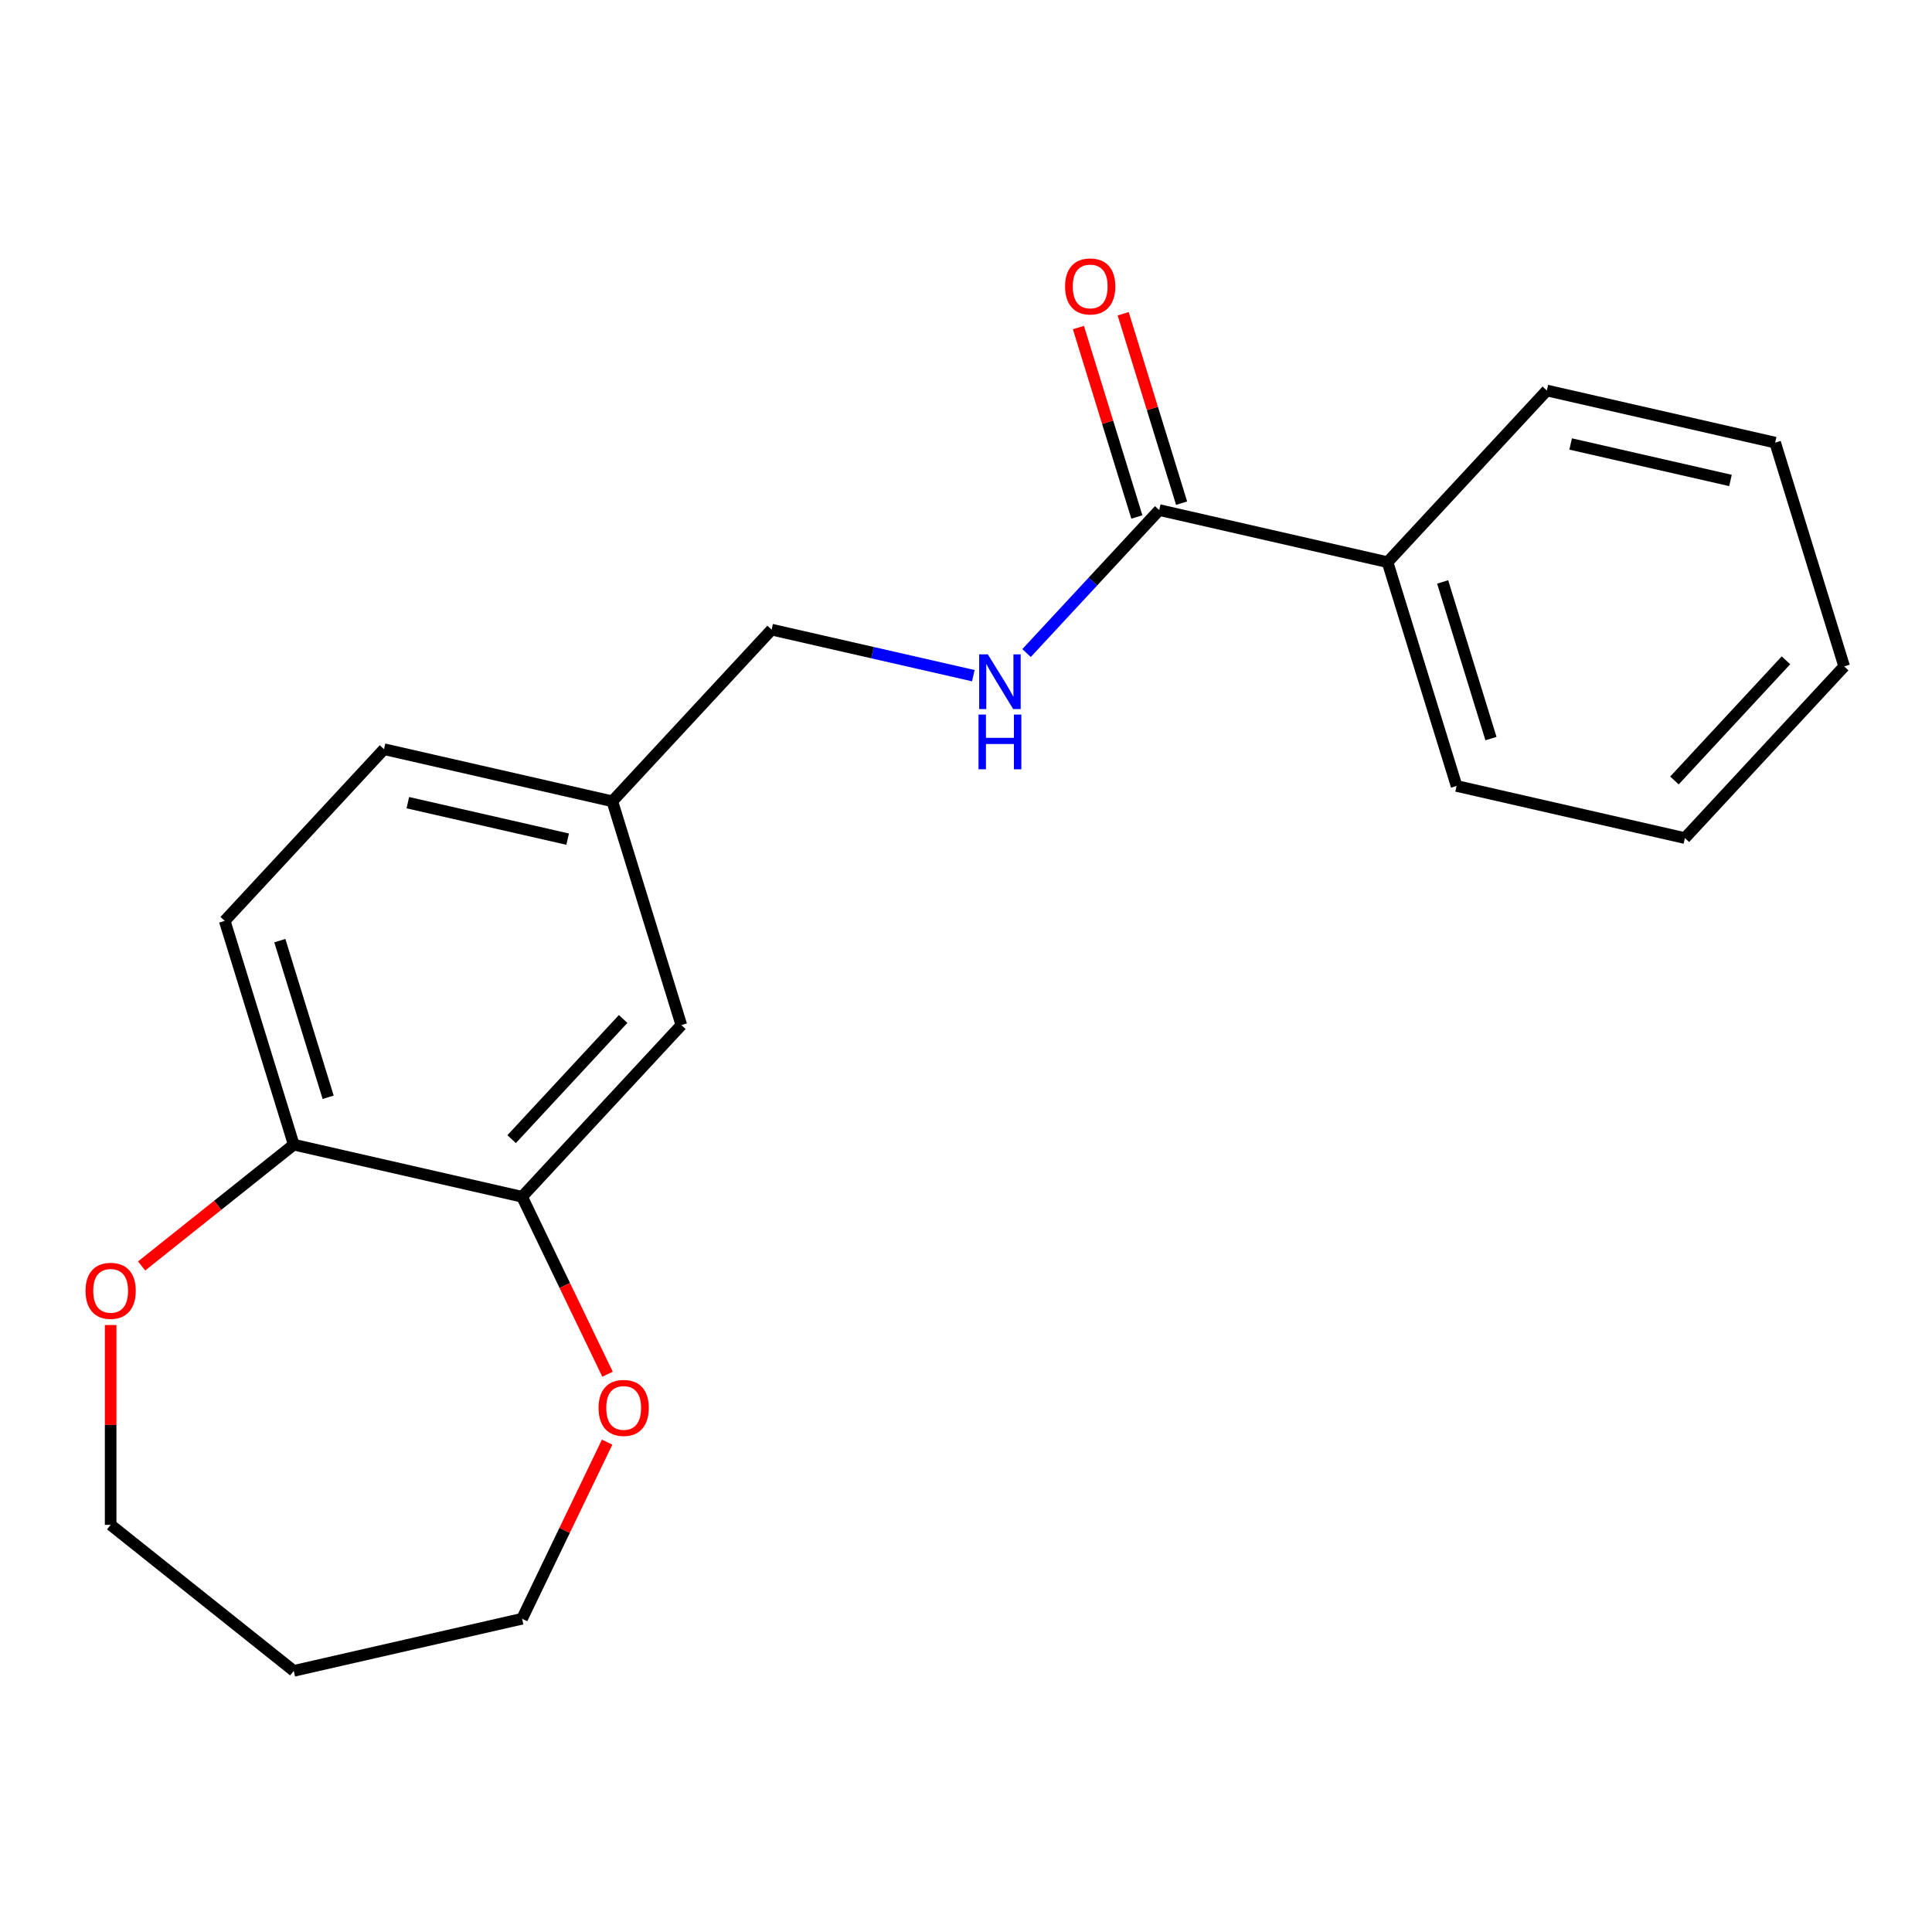 <?xml version='1.0' encoding='iso-8859-1'?>
<svg version='1.1' baseProfile='full'
              xmlns='http://www.w3.org/2000/svg'
                      xmlns:rdkit='http://www.rdkit.org/xml'
                      xmlns:xlink='http://www.w3.org/1999/xlink'
                  xml:space='preserve'
width='1000px' height='1000px' viewBox='0 0 1000 1000'>
<!-- END OF HEADER -->
<rect style='opacity:1.0;fill:#FFFFFF;stroke:none' width='1000' height='1000' x='0' y='0'> </rect>
<path class='bond-1' d='M 600.013,264.008 L 565.674,301.017' style='fill:none;fill-rule:evenodd;stroke:#000000;stroke-width:6px;stroke-linecap:butt;stroke-linejoin:miter;stroke-opacity:1' />
<path class='bond-1' d='M 565.674,301.017 L 531.335,338.025' style='fill:none;fill-rule:evenodd;stroke:#0000FF;stroke-width:6px;stroke-linecap:butt;stroke-linejoin:miter;stroke-opacity:1' />
<path class='bond-6' d='M 611.596,260.435 L 596.475,211.415' style='fill:none;fill-rule:evenodd;stroke:#000000;stroke-width:6px;stroke-linecap:butt;stroke-linejoin:miter;stroke-opacity:1' />
<path class='bond-6' d='M 596.475,211.415 L 581.354,162.394' style='fill:none;fill-rule:evenodd;stroke:#FF0000;stroke-width:6px;stroke-linecap:butt;stroke-linejoin:miter;stroke-opacity:1' />
<path class='bond-6' d='M 588.43,267.581 L 573.309,218.561' style='fill:none;fill-rule:evenodd;stroke:#000000;stroke-width:6px;stroke-linecap:butt;stroke-linejoin:miter;stroke-opacity:1' />
<path class='bond-6' d='M 573.309,218.561 L 558.188,169.54' style='fill:none;fill-rule:evenodd;stroke:#FF0000;stroke-width:6px;stroke-linecap:butt;stroke-linejoin:miter;stroke-opacity:1' />
<path class='bond-7' d='M 600.013,264.008 L 718.19,290.982' style='fill:none;fill-rule:evenodd;stroke:#000000;stroke-width:6px;stroke-linecap:butt;stroke-linejoin:miter;stroke-opacity:1' />
<path class='bond-0' d='M 270.219,619.441 L 352.668,530.583' style='fill:none;fill-rule:evenodd;stroke:#000000;stroke-width:6px;stroke-linecap:butt;stroke-linejoin:miter;stroke-opacity:1' />
<path class='bond-0' d='M 264.815,589.623 L 322.529,527.422' style='fill:none;fill-rule:evenodd;stroke:#000000;stroke-width:6px;stroke-linecap:butt;stroke-linejoin:miter;stroke-opacity:1' />
<path class='bond-3' d='M 270.219,619.441 L 292.339,665.372' style='fill:none;fill-rule:evenodd;stroke:#000000;stroke-width:6px;stroke-linecap:butt;stroke-linejoin:miter;stroke-opacity:1' />
<path class='bond-3' d='M 292.339,665.372 L 314.458,711.303' style='fill:none;fill-rule:evenodd;stroke:#FF0000;stroke-width:6px;stroke-linecap:butt;stroke-linejoin:miter;stroke-opacity:1' />
<path class='bond-21' d='M 270.219,619.441 L 152.042,592.468' style='fill:none;fill-rule:evenodd;stroke:#000000;stroke-width:6px;stroke-linecap:butt;stroke-linejoin:miter;stroke-opacity:1' />
<path class='bond-10' d='M 503.794,349.723 L 451.59,337.808' style='fill:none;fill-rule:evenodd;stroke:#0000FF;stroke-width:6px;stroke-linecap:butt;stroke-linejoin:miter;stroke-opacity:1' />
<path class='bond-10' d='M 451.59,337.808 L 399.387,325.893' style='fill:none;fill-rule:evenodd;stroke:#000000;stroke-width:6px;stroke-linecap:butt;stroke-linejoin:miter;stroke-opacity:1' />
<path class='bond-2' d='M 152.042,592.468 L 116.313,476.636' style='fill:none;fill-rule:evenodd;stroke:#000000;stroke-width:6px;stroke-linecap:butt;stroke-linejoin:miter;stroke-opacity:1' />
<path class='bond-2' d='M 169.849,567.947 L 144.838,486.865' style='fill:none;fill-rule:evenodd;stroke:#000000;stroke-width:6px;stroke-linecap:butt;stroke-linejoin:miter;stroke-opacity:1' />
<path class='bond-5' d='M 152.042,592.468 L 112.671,623.864' style='fill:none;fill-rule:evenodd;stroke:#000000;stroke-width:6px;stroke-linecap:butt;stroke-linejoin:miter;stroke-opacity:1' />
<path class='bond-5' d='M 112.671,623.864 L 73.301,655.261' style='fill:none;fill-rule:evenodd;stroke:#FF0000;stroke-width:6px;stroke-linecap:butt;stroke-linejoin:miter;stroke-opacity:1' />
<path class='bond-13' d='M 314.246,746.444 L 292.233,792.155' style='fill:none;fill-rule:evenodd;stroke:#FF0000;stroke-width:6px;stroke-linecap:butt;stroke-linejoin:miter;stroke-opacity:1' />
<path class='bond-13' d='M 292.233,792.155 L 270.219,837.866' style='fill:none;fill-rule:evenodd;stroke:#000000;stroke-width:6px;stroke-linecap:butt;stroke-linejoin:miter;stroke-opacity:1' />
<path class='bond-4' d='M 352.668,530.583 L 316.938,414.751' style='fill:none;fill-rule:evenodd;stroke:#000000;stroke-width:6px;stroke-linecap:butt;stroke-linejoin:miter;stroke-opacity:1' />
<path class='bond-14' d='M 57.271,685.835 L 57.271,737.549' style='fill:none;fill-rule:evenodd;stroke:#FF0000;stroke-width:6px;stroke-linecap:butt;stroke-linejoin:miter;stroke-opacity:1' />
<path class='bond-14' d='M 57.271,737.549 L 57.271,789.262' style='fill:none;fill-rule:evenodd;stroke:#000000;stroke-width:6px;stroke-linecap:butt;stroke-linejoin:miter;stroke-opacity:1' />
<path class='bond-15' d='M 718.19,290.982 L 753.92,406.813' style='fill:none;fill-rule:evenodd;stroke:#000000;stroke-width:6px;stroke-linecap:butt;stroke-linejoin:miter;stroke-opacity:1' />
<path class='bond-15' d='M 746.716,301.21 L 771.726,382.292' style='fill:none;fill-rule:evenodd;stroke:#000000;stroke-width:6px;stroke-linecap:butt;stroke-linejoin:miter;stroke-opacity:1' />
<path class='bond-16' d='M 718.19,290.982 L 800.639,202.123' style='fill:none;fill-rule:evenodd;stroke:#000000;stroke-width:6px;stroke-linecap:butt;stroke-linejoin:miter;stroke-opacity:1' />
<path class='bond-8' d='M 116.313,476.636 L 198.761,387.778' style='fill:none;fill-rule:evenodd;stroke:#000000;stroke-width:6px;stroke-linecap:butt;stroke-linejoin:miter;stroke-opacity:1' />
<path class='bond-9' d='M 316.938,414.751 L 399.387,325.893' style='fill:none;fill-rule:evenodd;stroke:#000000;stroke-width:6px;stroke-linecap:butt;stroke-linejoin:miter;stroke-opacity:1' />
<path class='bond-11' d='M 316.938,414.751 L 198.761,387.778' style='fill:none;fill-rule:evenodd;stroke:#000000;stroke-width:6px;stroke-linecap:butt;stroke-linejoin:miter;stroke-opacity:1' />
<path class='bond-11' d='M 293.817,434.341 L 211.093,415.46' style='fill:none;fill-rule:evenodd;stroke:#000000;stroke-width:6px;stroke-linecap:butt;stroke-linejoin:miter;stroke-opacity:1' />
<path class='bond-12' d='M 152.042,864.839 L 270.219,837.866' style='fill:none;fill-rule:evenodd;stroke:#000000;stroke-width:6px;stroke-linecap:butt;stroke-linejoin:miter;stroke-opacity:1' />
<path class='bond-22' d='M 152.042,864.839 L 57.271,789.262' style='fill:none;fill-rule:evenodd;stroke:#000000;stroke-width:6px;stroke-linecap:butt;stroke-linejoin:miter;stroke-opacity:1' />
<path class='bond-18' d='M 753.92,406.813 L 872.097,433.786' style='fill:none;fill-rule:evenodd;stroke:#000000;stroke-width:6px;stroke-linecap:butt;stroke-linejoin:miter;stroke-opacity:1' />
<path class='bond-17' d='M 800.639,202.123 L 918.816,229.097' style='fill:none;fill-rule:evenodd;stroke:#000000;stroke-width:6px;stroke-linecap:butt;stroke-linejoin:miter;stroke-opacity:1' />
<path class='bond-17' d='M 812.971,229.805 L 895.695,248.686' style='fill:none;fill-rule:evenodd;stroke:#000000;stroke-width:6px;stroke-linecap:butt;stroke-linejoin:miter;stroke-opacity:1' />
<path class='bond-19' d='M 918.816,229.097 L 954.545,344.928' style='fill:none;fill-rule:evenodd;stroke:#000000;stroke-width:6px;stroke-linecap:butt;stroke-linejoin:miter;stroke-opacity:1' />
<path class='bond-20' d='M 872.097,433.786 L 954.545,344.928' style='fill:none;fill-rule:evenodd;stroke:#000000;stroke-width:6px;stroke-linecap:butt;stroke-linejoin:miter;stroke-opacity:1' />
<path class='bond-20' d='M 866.693,403.968 L 924.407,341.767' style='fill:none;fill-rule:evenodd;stroke:#000000;stroke-width:6px;stroke-linecap:butt;stroke-linejoin:miter;stroke-opacity:1' />
<path  class='atom-2' d='M 511.304 338.706
L 520.584 353.706
Q 521.504 355.186, 522.984 357.866
Q 524.464 360.546, 524.544 360.706
L 524.544 338.706
L 528.304 338.706
L 528.304 367.026
L 524.424 367.026
L 514.464 350.626
Q 513.304 348.706, 512.064 346.506
Q 510.864 344.306, 510.504 343.626
L 510.504 367.026
L 506.824 367.026
L 506.824 338.706
L 511.304 338.706
' fill='#0000FF'/>
<path  class='atom-2' d='M 506.484 369.858
L 510.324 369.858
L 510.324 381.898
L 524.804 381.898
L 524.804 369.858
L 528.644 369.858
L 528.644 398.178
L 524.804 398.178
L 524.804 385.098
L 510.324 385.098
L 510.324 398.178
L 506.484 398.178
L 506.484 369.858
' fill='#0000FF'/>
<path  class='atom-4' d='M 309.813 728.733
Q 309.813 721.933, 313.173 718.133
Q 316.533 714.333, 322.813 714.333
Q 329.093 714.333, 332.453 718.133
Q 335.813 721.933, 335.813 728.733
Q 335.813 735.613, 332.413 739.533
Q 329.013 743.413, 322.813 743.413
Q 316.573 743.413, 313.173 739.533
Q 309.813 735.653, 309.813 728.733
M 322.813 740.213
Q 327.133 740.213, 329.453 737.333
Q 331.813 734.413, 331.813 728.733
Q 331.813 723.173, 329.453 720.373
Q 327.133 717.533, 322.813 717.533
Q 318.493 717.533, 316.133 720.333
Q 313.813 723.133, 313.813 728.733
Q 313.813 734.453, 316.133 737.333
Q 318.493 740.213, 322.813 740.213
' fill='#FF0000'/>
<path  class='atom-6' d='M 44.271 668.125
Q 44.271 661.325, 47.631 657.525
Q 50.991 653.725, 57.271 653.725
Q 63.551 653.725, 66.911 657.525
Q 70.271 661.325, 70.271 668.125
Q 70.271 675.005, 66.871 678.925
Q 63.471 682.805, 57.271 682.805
Q 51.031 682.805, 47.631 678.925
Q 44.271 675.045, 44.271 668.125
M 57.271 679.605
Q 61.591 679.605, 63.911 676.725
Q 66.271 673.805, 66.271 668.125
Q 66.271 662.565, 63.911 659.765
Q 61.591 656.925, 57.271 656.925
Q 52.951 656.925, 50.591 659.725
Q 48.271 662.525, 48.271 668.125
Q 48.271 673.845, 50.591 676.725
Q 52.951 679.605, 57.271 679.605
' fill='#FF0000'/>
<path  class='atom-7' d='M 551.283 148.257
Q 551.283 141.457, 554.643 137.657
Q 558.003 133.857, 564.283 133.857
Q 570.563 133.857, 573.923 137.657
Q 577.283 141.457, 577.283 148.257
Q 577.283 155.137, 573.883 159.057
Q 570.483 162.937, 564.283 162.937
Q 558.043 162.937, 554.643 159.057
Q 551.283 155.177, 551.283 148.257
M 564.283 159.737
Q 568.603 159.737, 570.923 156.857
Q 573.283 153.937, 573.283 148.257
Q 573.283 142.697, 570.923 139.897
Q 568.603 137.057, 564.283 137.057
Q 559.963 137.057, 557.603 139.857
Q 555.283 142.657, 555.283 148.257
Q 555.283 153.977, 557.603 156.857
Q 559.963 159.737, 564.283 159.737
' fill='#FF0000'/>
</svg>
